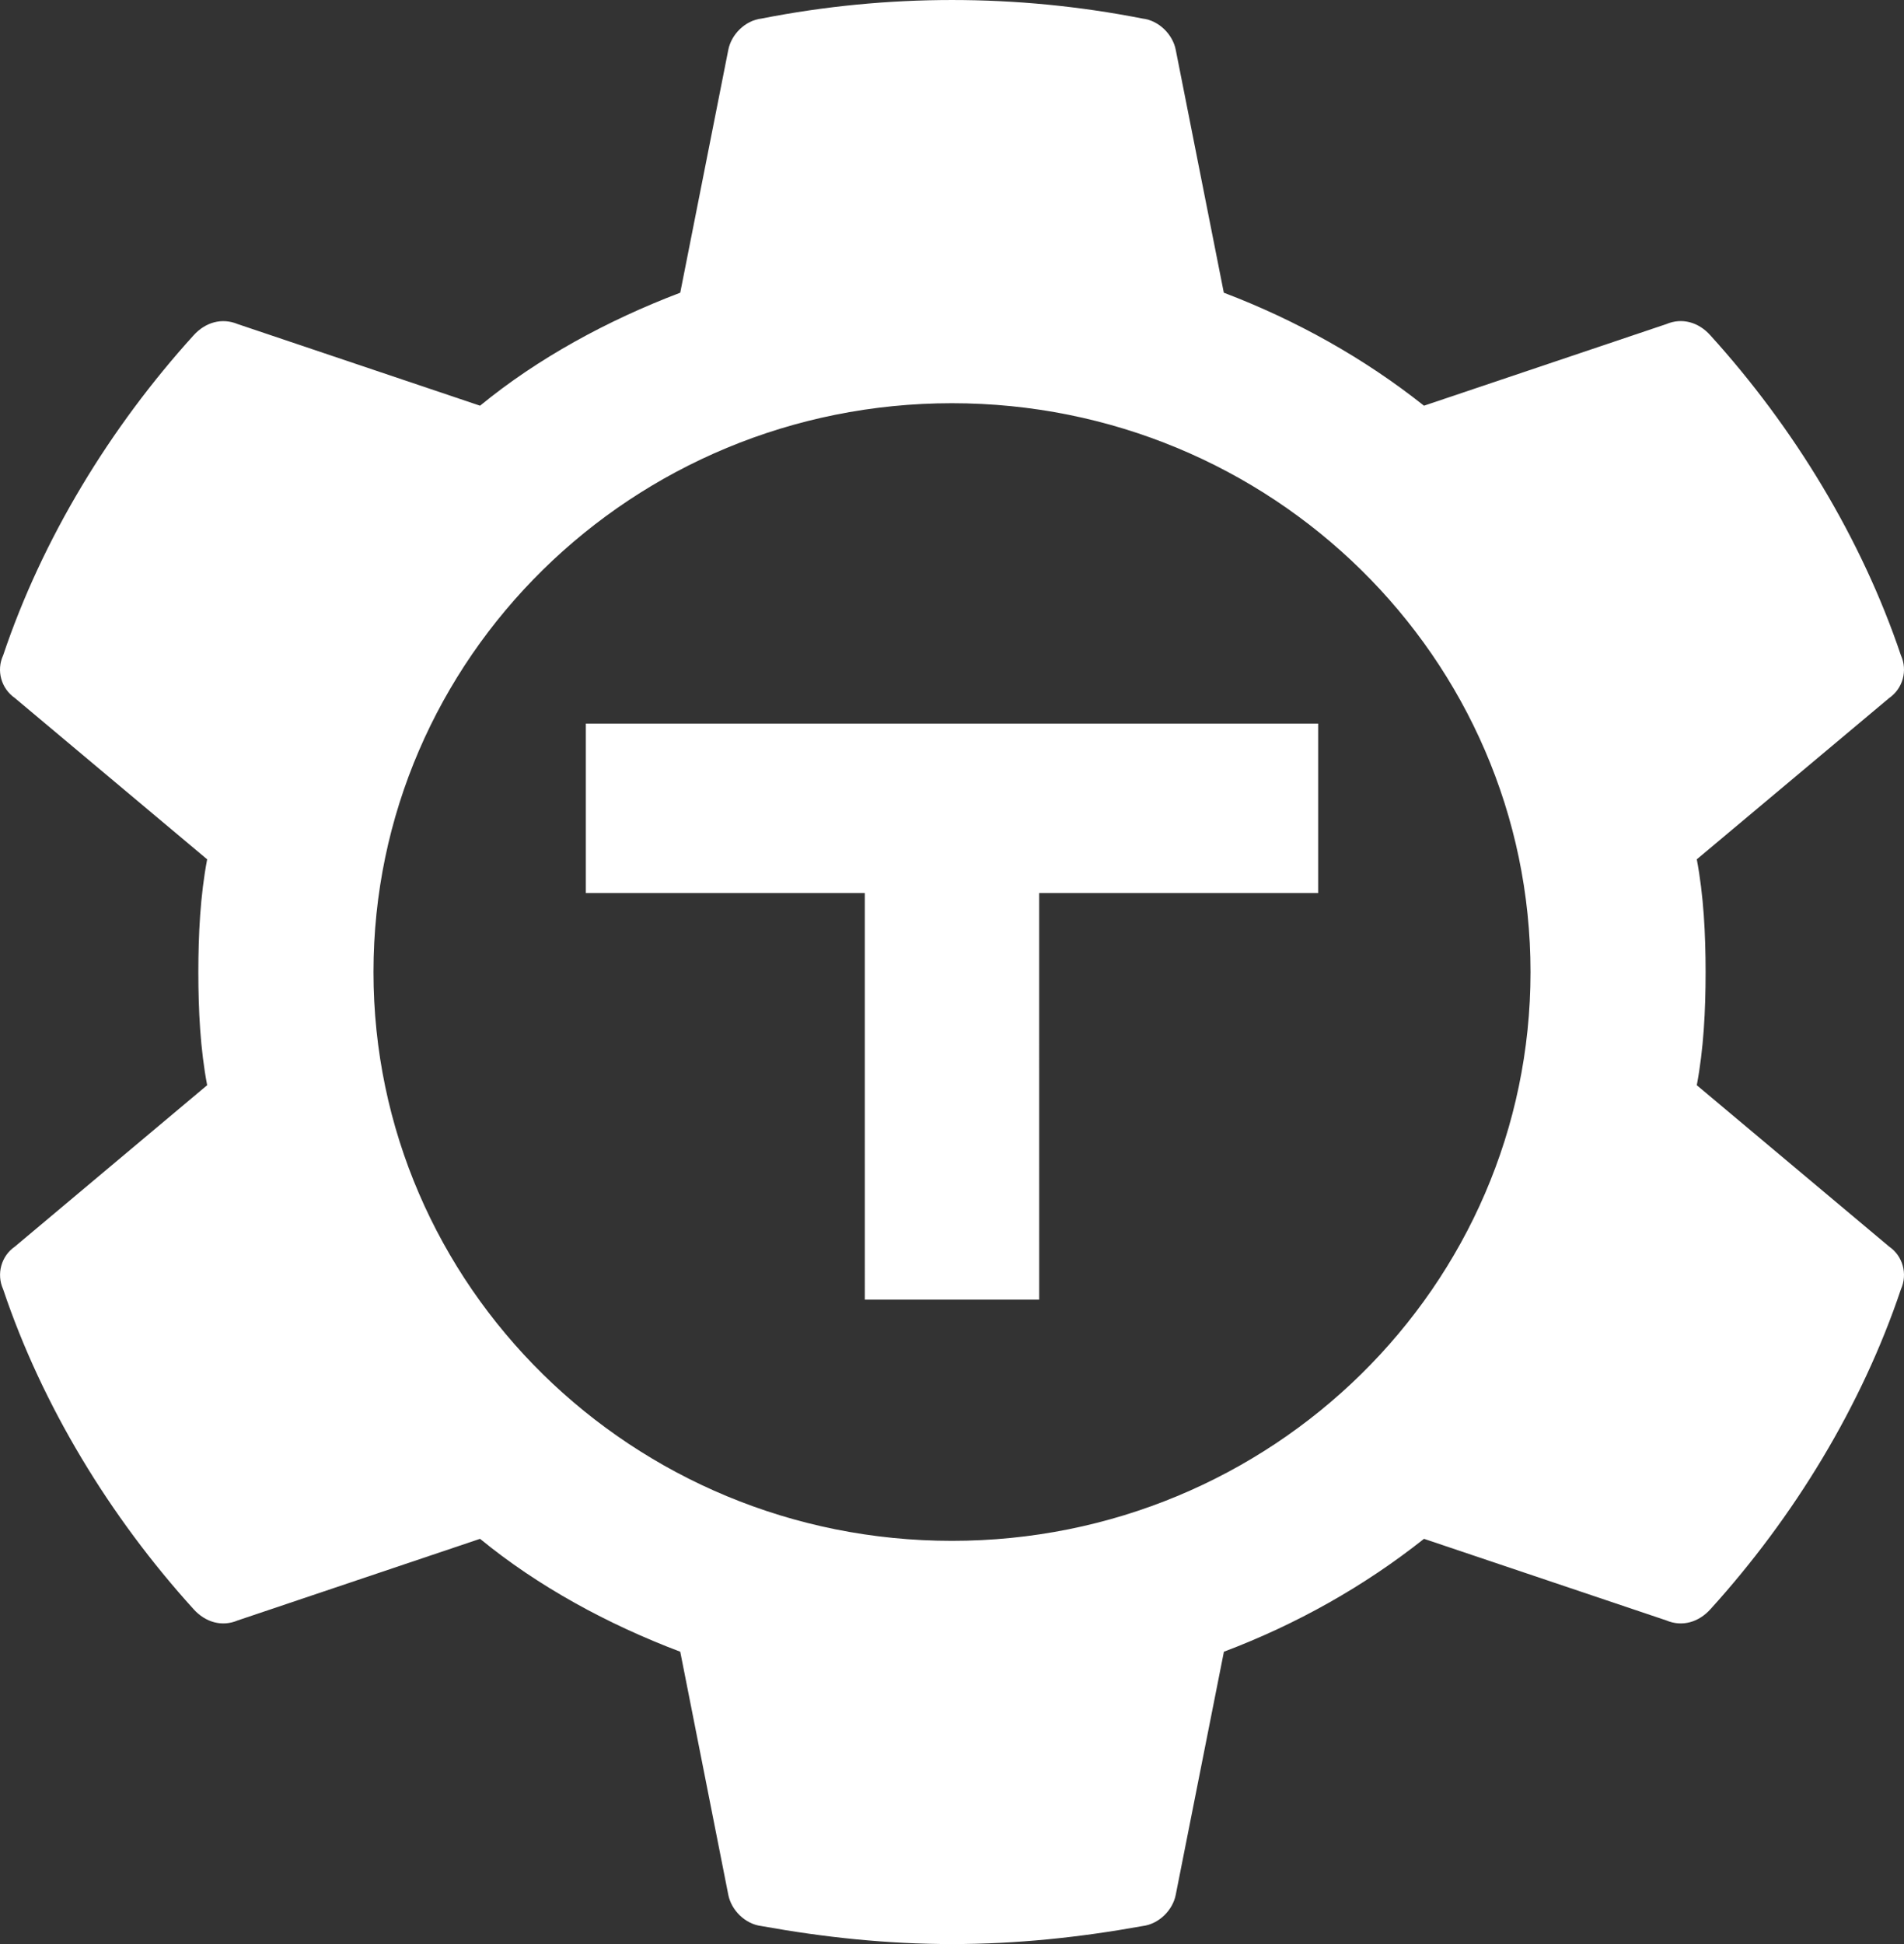 <?xml version="1.0" encoding="UTF-8"?>
<svg width="96px" height="98px" viewBox="0 0 96 98" version="1.1" xmlns="http://www.w3.org/2000/svg" xmlns:xlink="http://www.w3.org/1999/xlink">
    <rect x="0" y="0" width="96" height="98" fill="#333333" stroke="none"/>
    <g id="Social-Tiles-Templates" stroke="none" stroke-width="1" fill="none" fill-rule="evenodd">
        <g id="logos" transform="translate(-478, -46)" fill="white">
            <path d="M516.403,46.934 C522.737,45.689 529.265,45.689 535.599,46.934 C536.438,47.029 537.136,47.746 537.282,48.516 L537.282,48.516 L539.705,60.755 C543.365,62.148 546.783,64.059 549.798,66.451 L549.798,66.451 L562.021,62.336 C562.812,62.001 563.651,62.242 564.244,62.912 C568.449,67.551 571.863,73.152 573.845,79.037 C574.191,79.801 573.944,80.707 573.252,81.188 L573.252,81.188 L563.552,89.319 C563.898,91.135 563.997,93.098 563.997,95.009 C563.997,96.93 563.898,98.888 563.552,100.705 L563.552,100.705 L573.252,108.841 C573.944,109.317 574.191,110.228 573.845,110.992 C571.868,116.877 568.454,122.473 564.249,127.111 C563.651,127.781 562.812,128.022 562.021,127.687 L562.021,127.687 L549.798,123.572 C546.783,125.965 543.37,127.881 539.71,129.263 L539.71,129.263 L537.282,141.513 C537.136,142.283 536.438,142.995 535.599,143.094 C532.432,143.665 529.265,144 526.004,144 C522.737,144 519.57,143.665 516.403,143.094 C515.564,142.995 514.867,142.283 514.72,141.513 L514.72,141.513 L512.298,129.263 C508.638,127.881 505.119,125.965 502.204,123.572 L502.204,123.572 L489.982,127.687 C489.19,128.022 488.351,127.781 487.753,127.111 C483.548,122.473 480.135,116.877 478.158,110.992 C477.812,110.228 478.058,109.317 478.75,108.841 L478.75,108.841 L488.445,100.705 C488.099,98.888 488,96.93 488,95.009 C488,93.098 488.099,91.135 488.445,89.319 L488.445,89.319 L478.75,81.188 C478.058,80.707 477.806,79.801 478.158,79.037 C480.135,73.152 483.548,67.551 487.753,62.912 C488.351,62.242 489.19,62.007 489.982,62.336 L489.982,62.336 L502.204,66.451 C505.119,64.059 508.632,62.148 512.298,60.755 L512.298,60.755 L514.72,48.516 C514.867,47.746 515.564,47.029 516.403,46.934 Z M525.997,66.326 C509.886,66.326 496.831,79.166 496.831,95 C496.831,110.834 509.886,123.674 525.997,123.674 C542.109,123.674 555.169,110.834 555.169,95 C555.169,79.166 542.109,66.326 525.997,66.326 Z M544.462,82.478 L544.462,91.018 L530.395,91.018 L530.396,111.515 L521.604,111.515 L521.603,91.018 L507.538,91.018 L507.538,82.478 L544.462,82.478 Z" id="Combined-Shape-as-symbol-Copy-2"></path>
        </g>
    </g>
</svg>